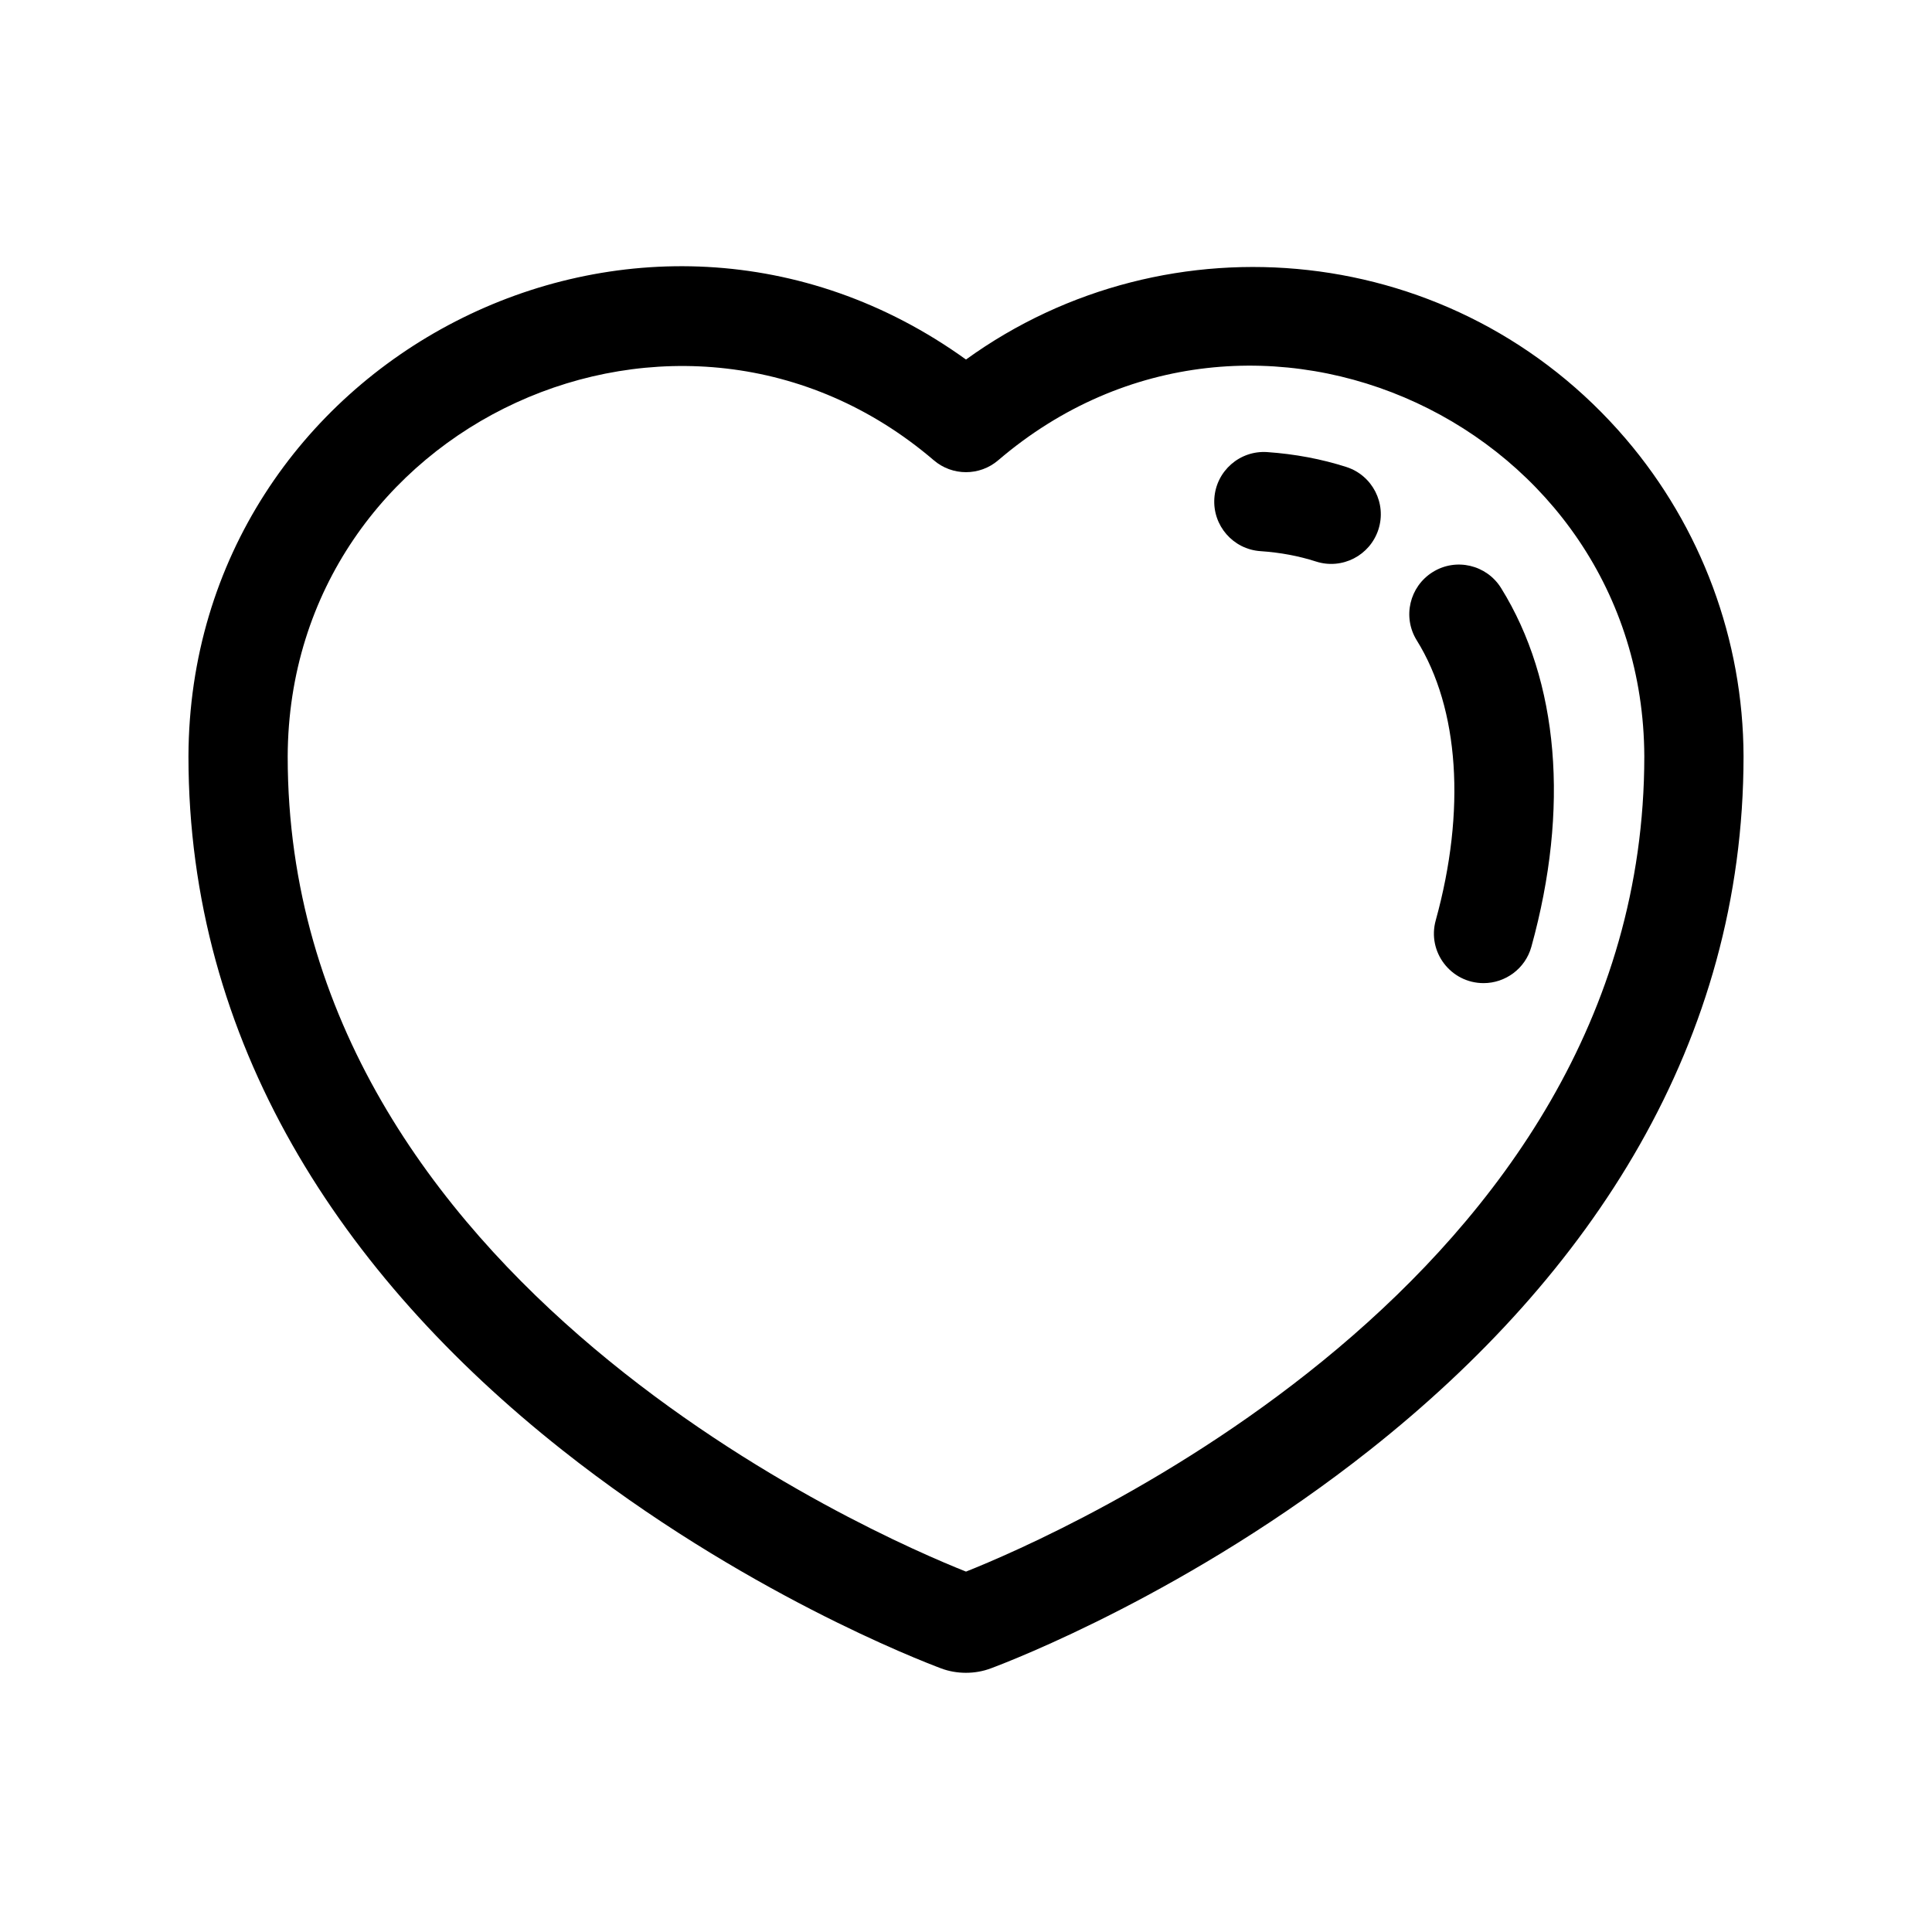 <?xml version="1.0" encoding="UTF-8"?> <svg xmlns="http://www.w3.org/2000/svg" width="22" height="22" viewBox="0 0 22 22" fill="none"><path d="M18.513 4.997C16.585 2.742 13.304 2.429 11 4.094C7.292 1.426 2.161 4.097 2.146 8.612C2.146 11.869 3.877 14.513 6.4 16.51C8.441 18.125 10.489 18.913 10.716 18.998C10.89 19.064 11.102 19.067 11.285 18.997C11.511 18.913 13.559 18.125 15.6 16.51C18.124 14.513 19.854 11.869 19.854 8.61C19.85 7.286 19.373 6.003 18.513 4.997ZM11 17.896C10.011 17.503 3.276 14.609 3.276 8.614C3.289 4.825 7.755 2.779 10.633 5.241C10.844 5.422 11.156 5.422 11.367 5.241C14.273 2.756 18.71 4.858 18.724 8.613C18.723 14.604 12 17.499 11 17.896Z" fill="black"></path><path d="M16.315 6.514C16.05 6.679 15.968 7.027 16.133 7.292C16.616 8.069 16.694 9.231 16.349 10.48C16.249 10.84 16.521 11.195 16.894 11.195C17.141 11.195 17.369 11.031 17.438 10.781C17.874 9.206 17.751 7.755 17.093 6.696C16.928 6.431 16.58 6.349 16.315 6.514Z" fill="black"></path><path d="M15.332 5.318C15.049 5.227 14.746 5.17 14.43 5.148C14.119 5.127 13.849 5.362 13.828 5.674C13.807 5.985 14.042 6.255 14.353 6.276C14.577 6.291 14.79 6.331 14.985 6.394C15.283 6.49 15.6 6.326 15.696 6.03C15.792 5.733 15.629 5.414 15.332 5.318Z" fill="black"></path></svg> 